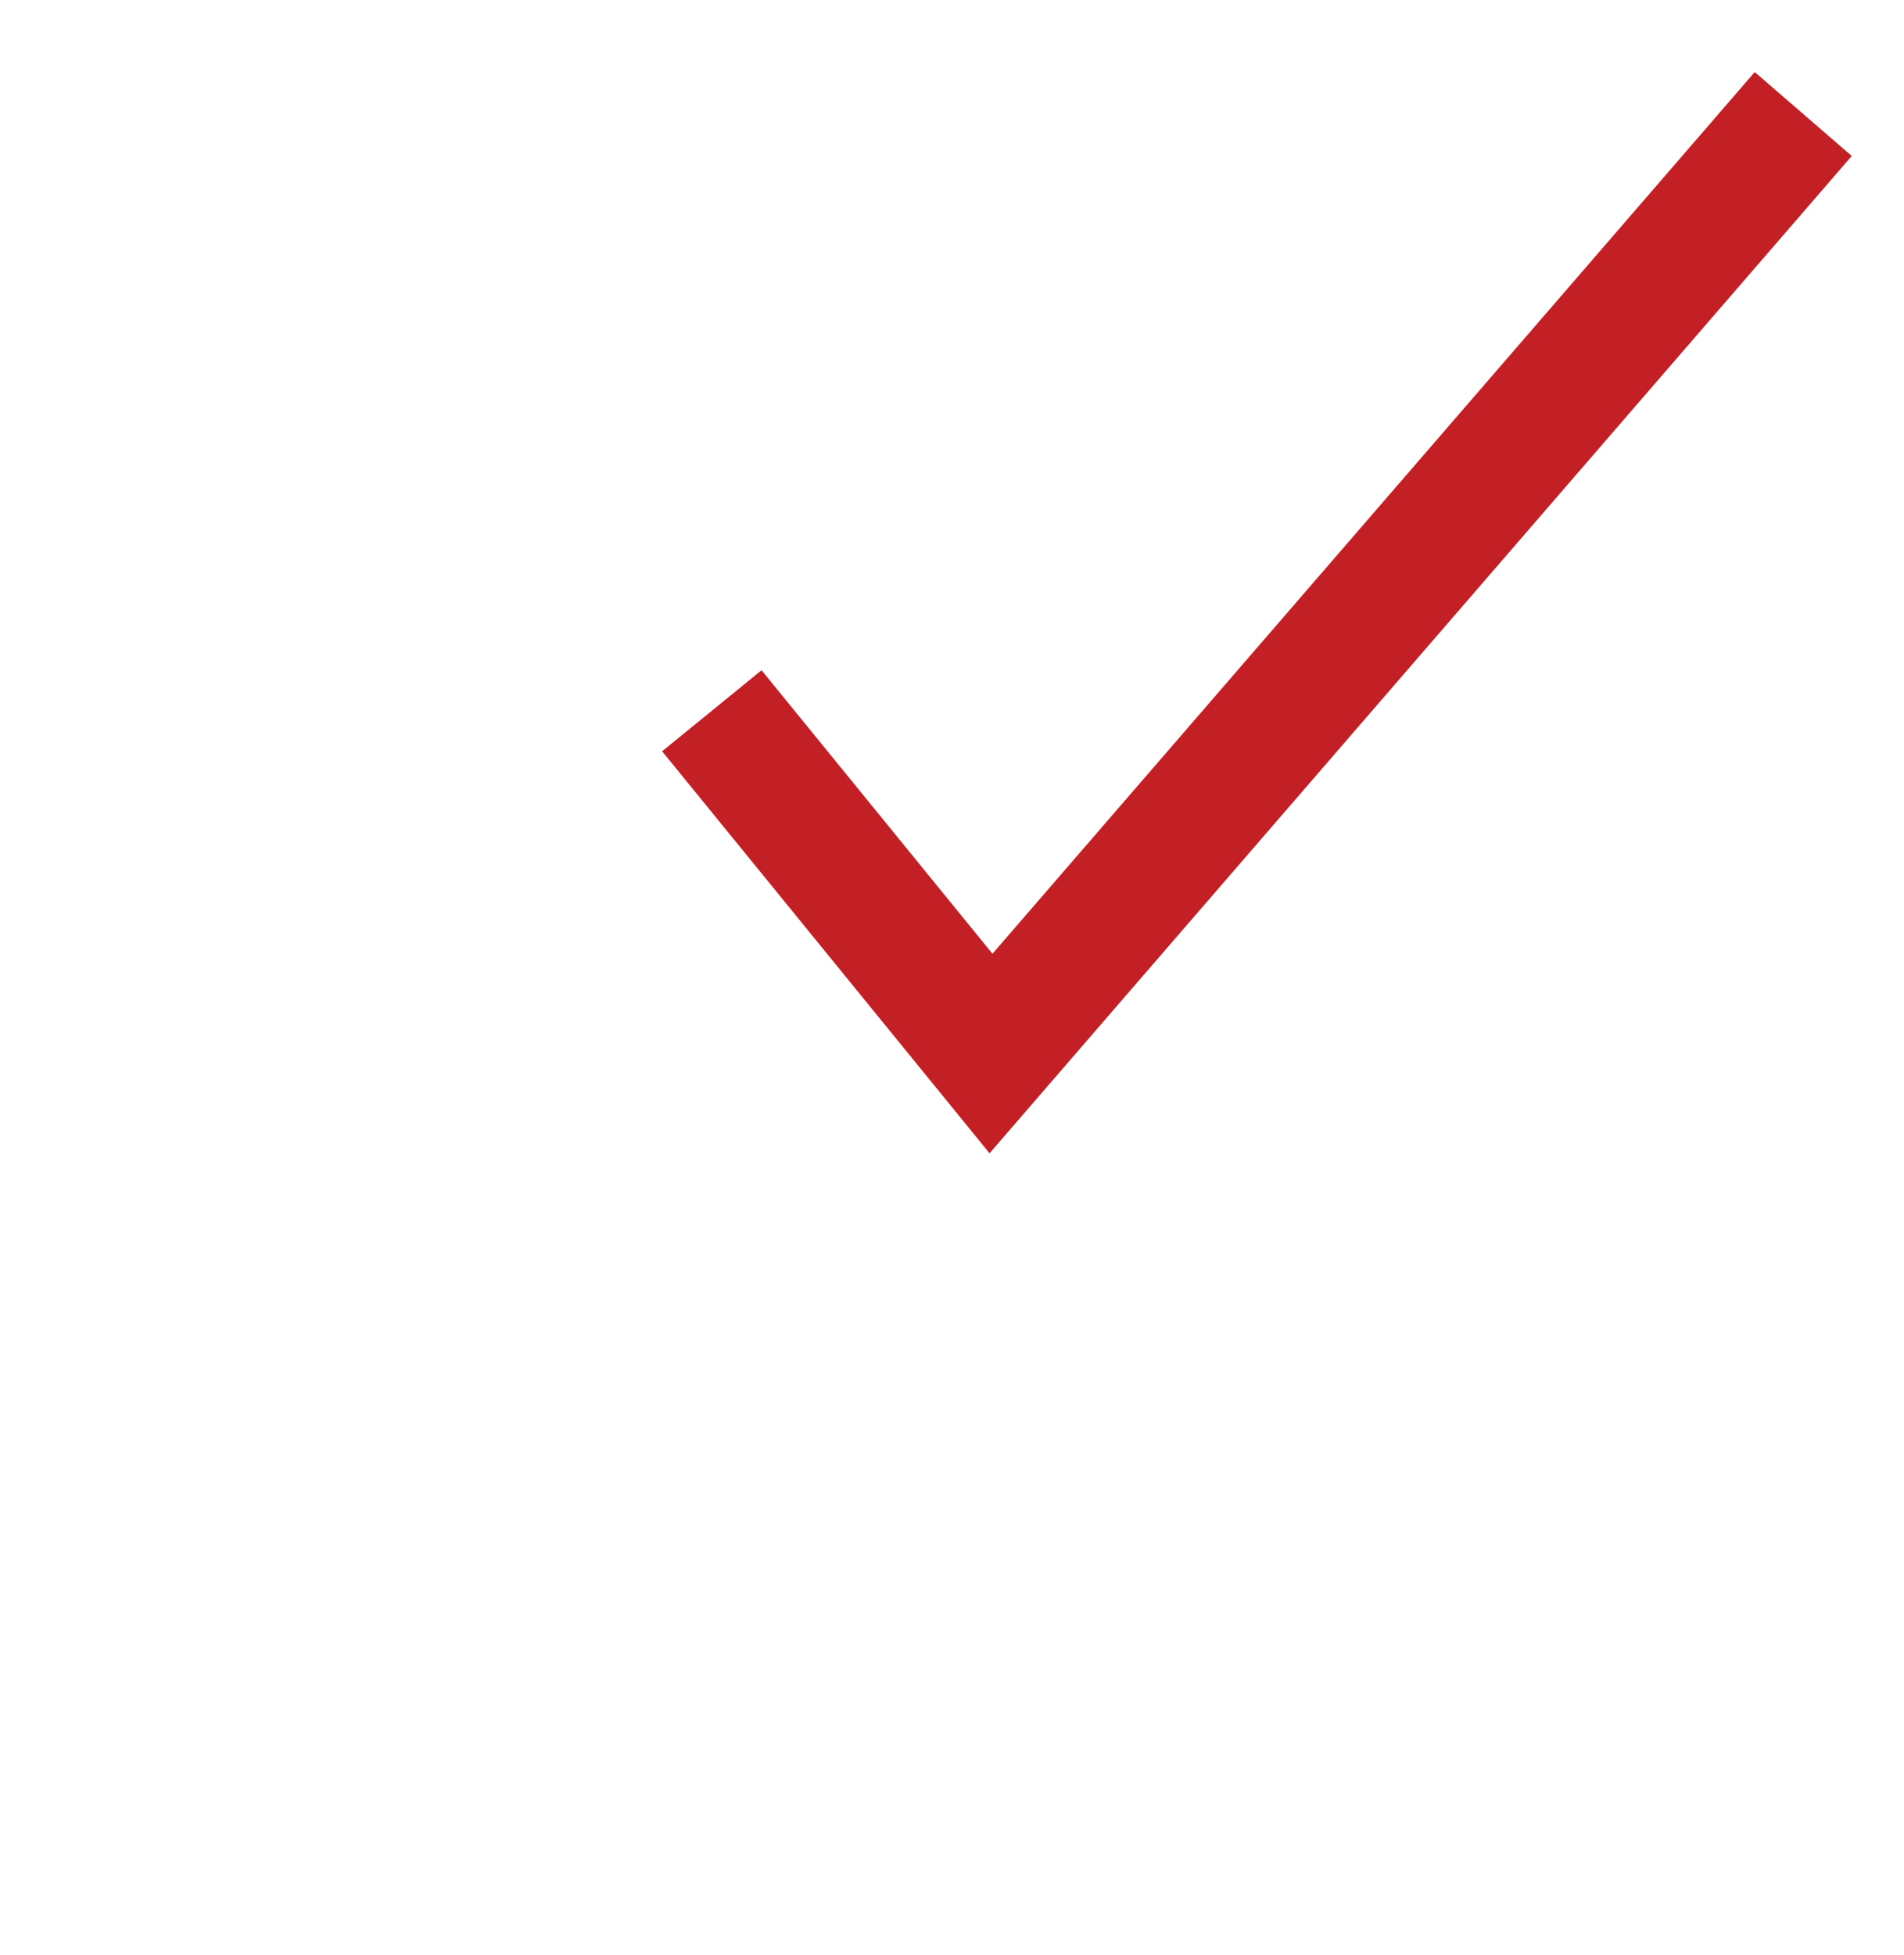 <?xml version="1.0" encoding="utf-8"?>
<!-- Generator: Adobe Illustrator 16.0.0, SVG Export Plug-In . SVG Version: 6.00 Build 0)  -->
<!DOCTYPE svg PUBLIC "-//W3C//DTD SVG 1.1//EN" "http://www.w3.org/Graphics/SVG/1.1/DTD/svg11.dtd">
<svg version="1.1" xmlns="http://www.w3.org/2000/svg" xmlns:xlink="http://www.w3.org/1999/xlink" x="0px" y="0px"
	 width="118.75px" height="121.875px" viewBox="0 0 118.75 121.875" enable-background="new 0 0 118.75 121.875"
	 xml:space="preserve">
<g id="Layer_1" display="none">
	<g display="inline">
		<g>
			<path fill="none" stroke="#000000" stroke-width="8" stroke-miterlimit="10" d="M35.25,103.579
				c7.288,5.355,16.495,8.09,26.222,8.09c25.705,0,46.544-20.84,46.544-46.547c0-25.706-20.839-46.545-46.544-46.545
				c-23.649,0-43.165,17.641-46.14,40.479l-6.53,27.308h11.913c1.665,4.584,1.125,3.38,3.956,7.242
				C27.513,97.482,29.695,99.496,35.25,103.579z"/>
		</g>
		<path fill="none" stroke="#000000" stroke-width="9.423" stroke-miterlimit="10" d="M24.661,93.814l14.731,0.053"/>
	</g>
</g>
<g id="Layer_2" display="none">
	<g display="inline">
		<path fill="none" stroke="#000000" stroke-width="8" stroke-miterlimit="10" d="M61.472,18.576
			c-23.649,0-43.165,17.641-46.14,40.479l-6.53,27.308h11.913c1.665,4.584,1.021,3.459,3.956,7.242l10.617,0.053l-0.038,9.92
			c7.468,5.102,16.495,8.09,26.222,8.09c25.705,0,46.544-20.84,46.544-46.547C108.016,39.416,87.177,18.576,61.472,18.576z"/>
	</g>
</g>
<g id="Layer_3">
	<polyline fill="none" stroke="#C32026" stroke-width="8" stroke-miterlimit="10" points="44.396,44.312 61.808,65.682 
		112.466,7.108 	"/>
</g>
</svg>
